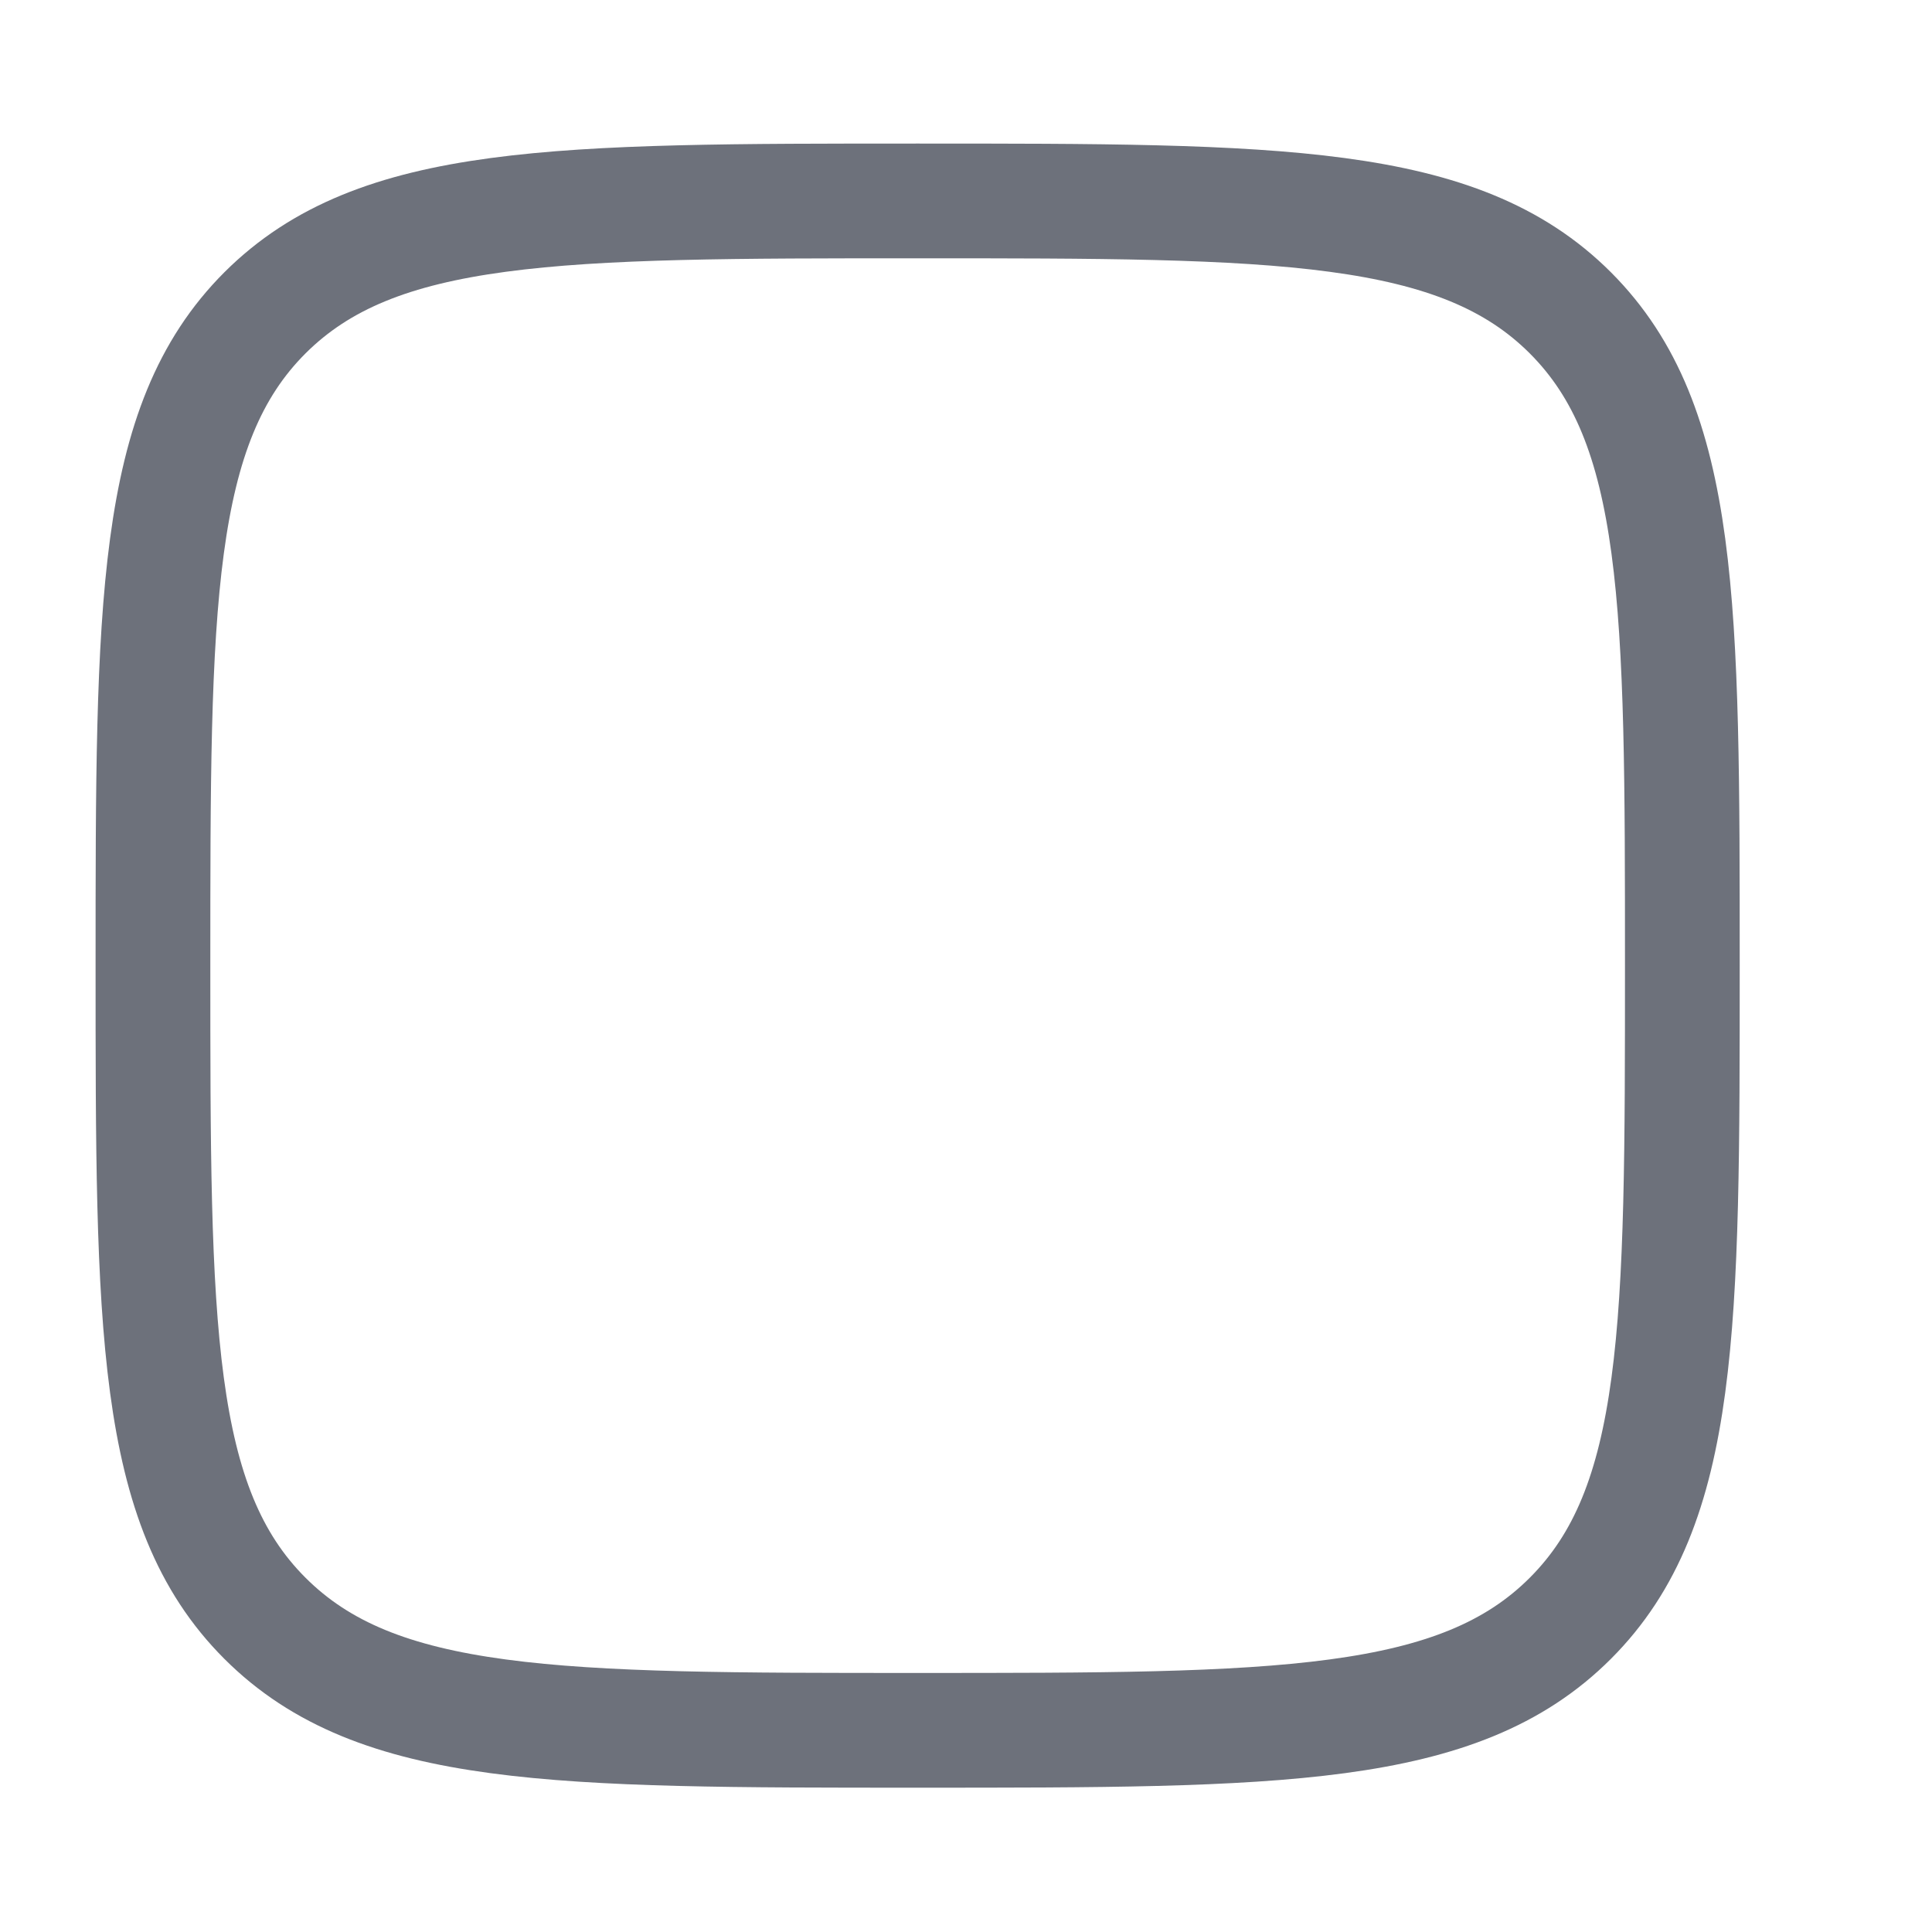 <svg width="18" height="18" viewBox="0 0 18 18" fill="none" xmlns="http://www.w3.org/2000/svg">
<path d="M1.425 8.996C1.425 5.638 1.425 3.958 2.468 2.915C3.513 1.872 5.191 1.872 8.55 1.872C11.908 1.872 13.588 1.872 14.631 2.915C15.674 3.959 15.674 5.638 15.674 8.996C15.674 12.355 15.674 14.034 14.631 15.077C13.588 16.121 11.908 16.121 8.55 16.121C5.191 16.121 3.512 16.121 2.468 15.077C1.425 14.035 1.425 12.355 1.425 8.996Z" stroke="#6D717B" stroke-width="1.069"/>
</svg>
